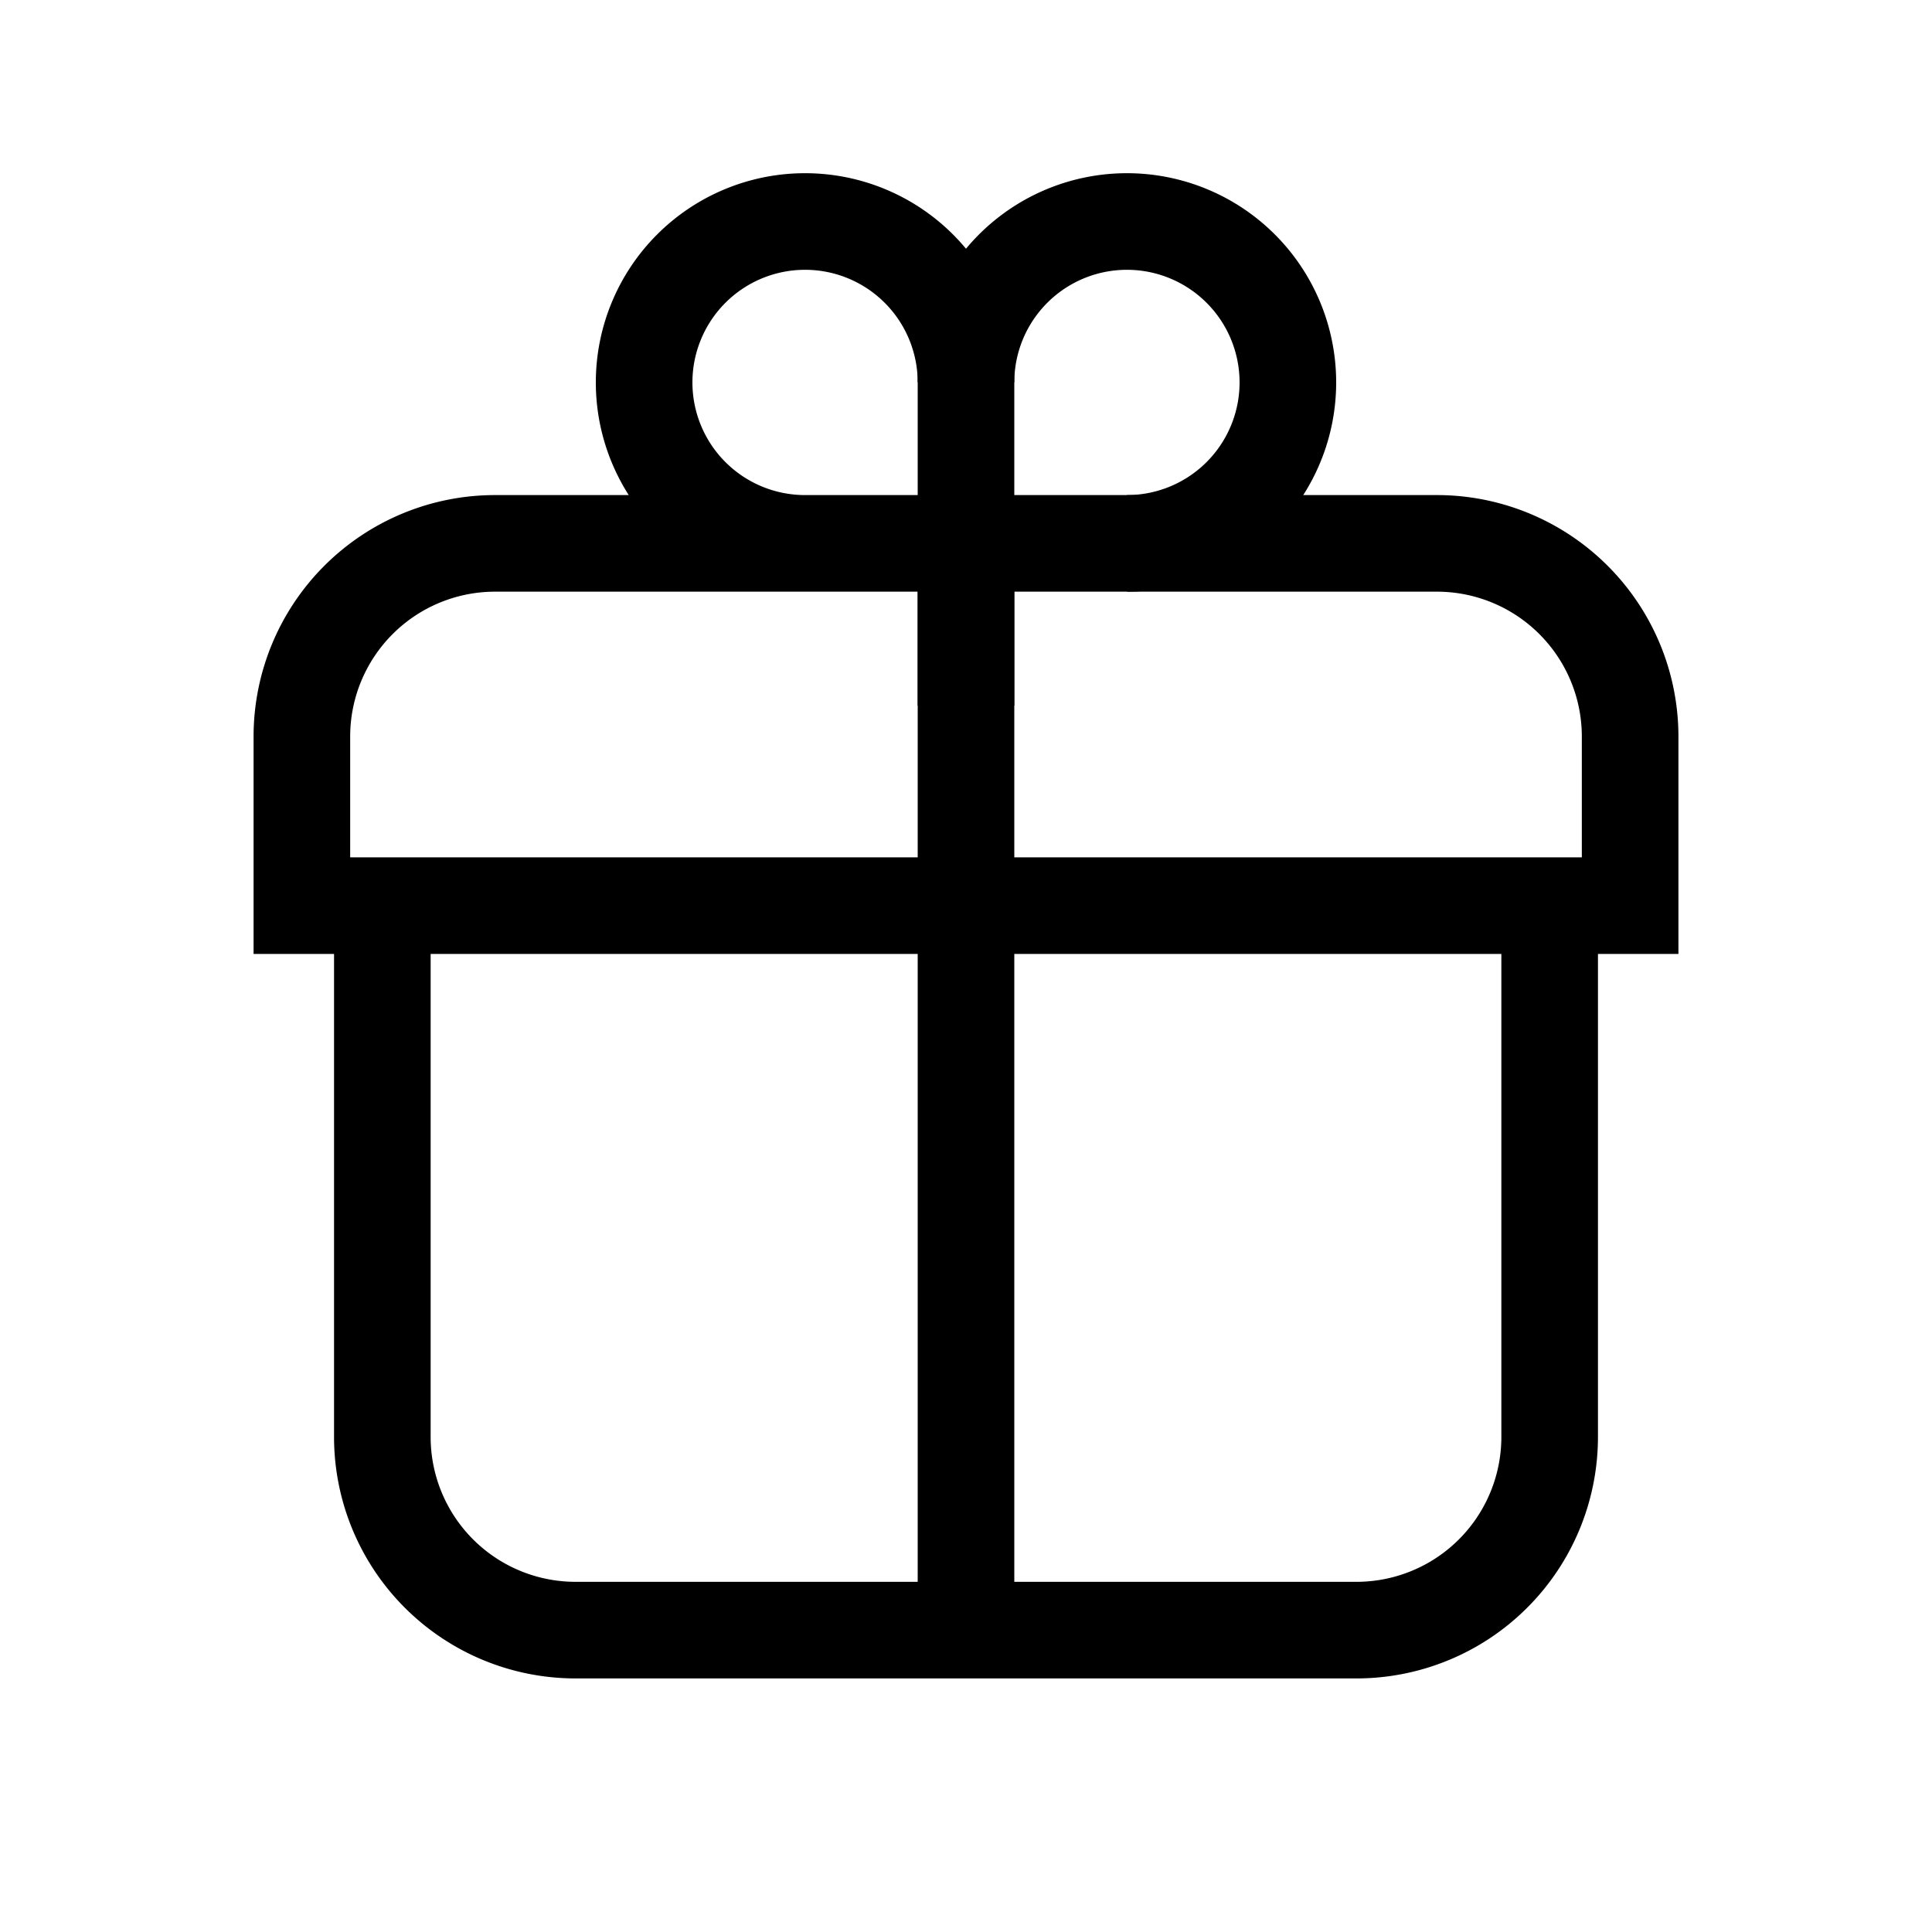 <svg xmlns="http://www.w3.org/2000/svg" fill="none" height="20" width="20"><path stroke-miterlimit="10" stroke="#000" d="M16.042 9.375H3.958v5.5a2 2 0 0 0 2 2h8.084a2 2 0 0 0 2-2v-5.5Zm-1.167-3.75h-9.75a2 2 0 0 0-2 2v1.75h13.75v-1.75a2 2 0 0 0-2-2Zm-4.875 0v11.25M8.333 5.625A1.666 1.666 0 1 1 10 3.958"></path><path stroke-miterlimit="10" stroke="#000" d="M11.667 5.625A1.666 1.666 0 1 0 10 3.958v3.346"></path></svg>